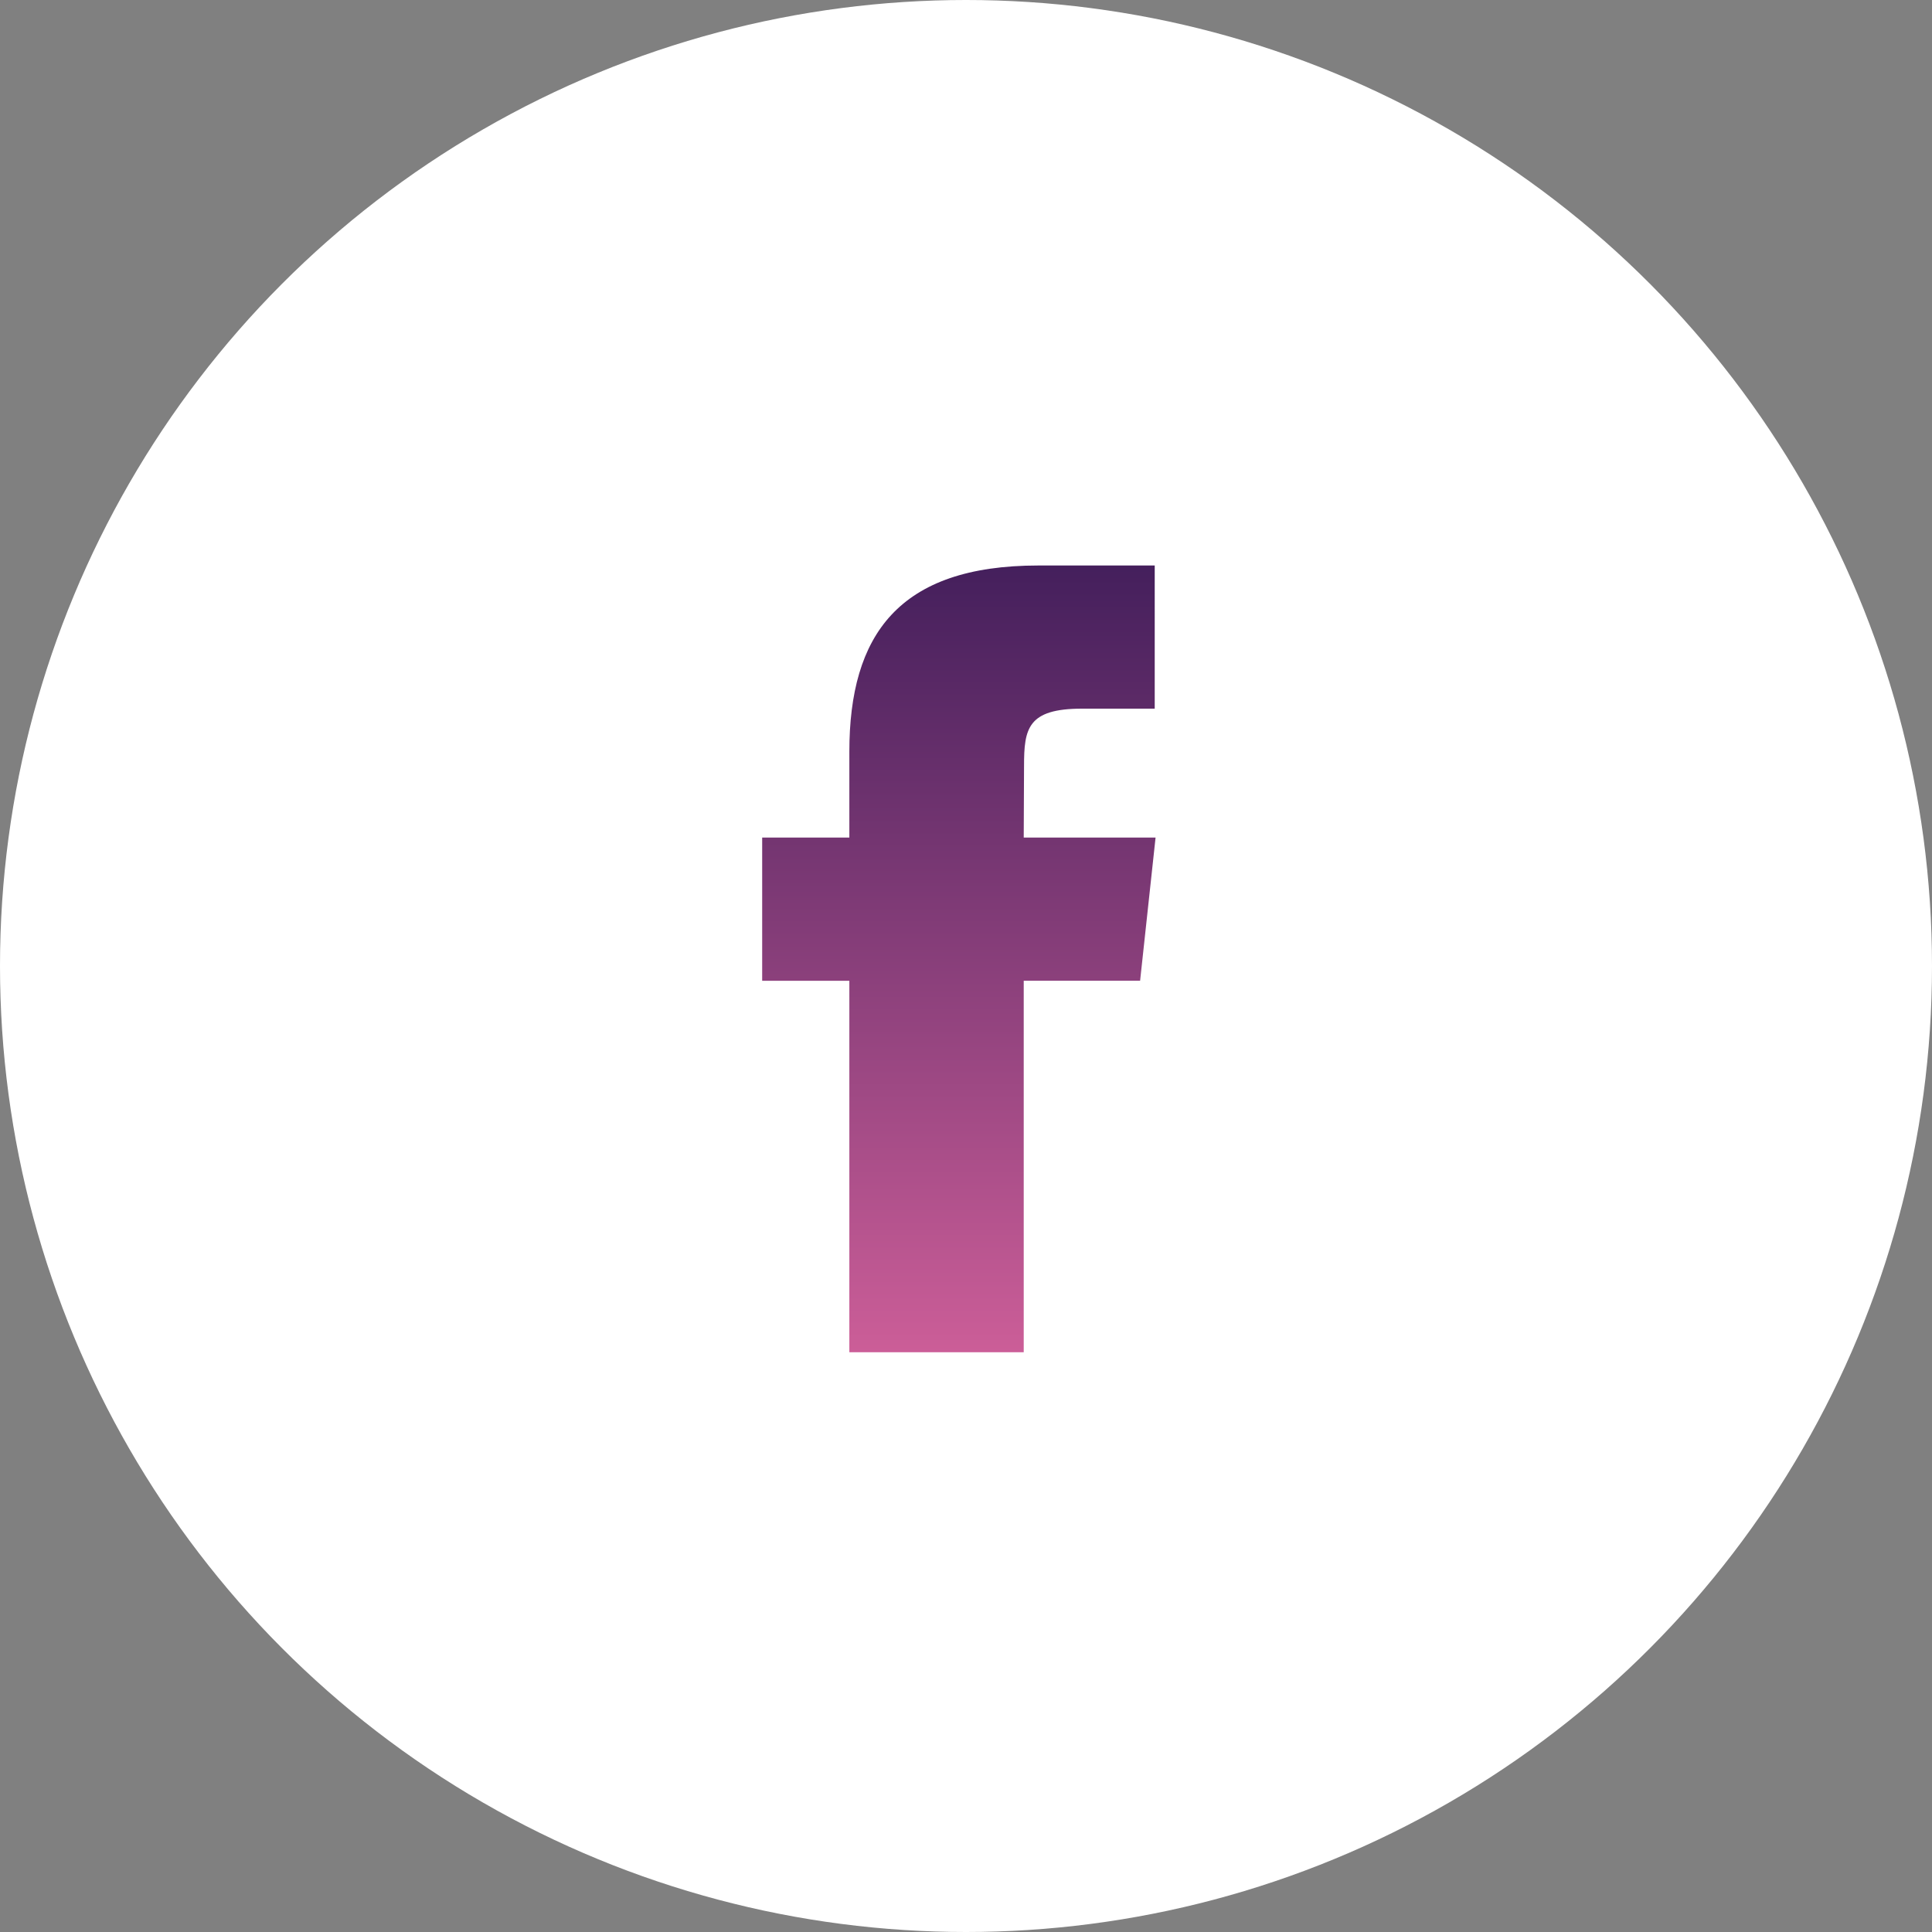 <svg id="Facebook" xmlns="http://www.w3.org/2000/svg" xmlns:xlink="http://www.w3.org/1999/xlink" width="50" height="50" viewBox="0 0 50 50">
  <rect x="0" y="0" width="50" height="50" fill="#808080" stroke="none"/>
  <defs>
    <style>
      .cls-1 {
        fill: #fff;
      }

      .cls-2 {
        fill: url(#linear-gradient);
      }
    </style>
    <linearGradient id="linear-gradient" x1="0.5" x2="0.5" y2="1" gradientUnits="objectBoundingBox">
      <stop offset="0" stop-color="#3e1c59"/>
      <stop offset="0" stop-color="#441f5c"/>
      <stop offset="1" stop-color="#cc5e98"/>
    </linearGradient>
  </defs>
  <circle id="Oval" class="cls-1" cx="25" cy="25" r="25"/>
  <path id="Facebook-2" data-name="Facebook" class="cls-2" d="M6.769,20.361H2.256V10.747H0V7.041H2.256V4.819C2.256,1.8,3.529,0,7.147,0h3.012V3.705H8.277c-1.409,0-1.5.517-1.5,1.484L6.769,7.041h3.412l-.4,3.705H6.769v9.615Z" transform="translate(19.725 14.635)"/>
</svg>
